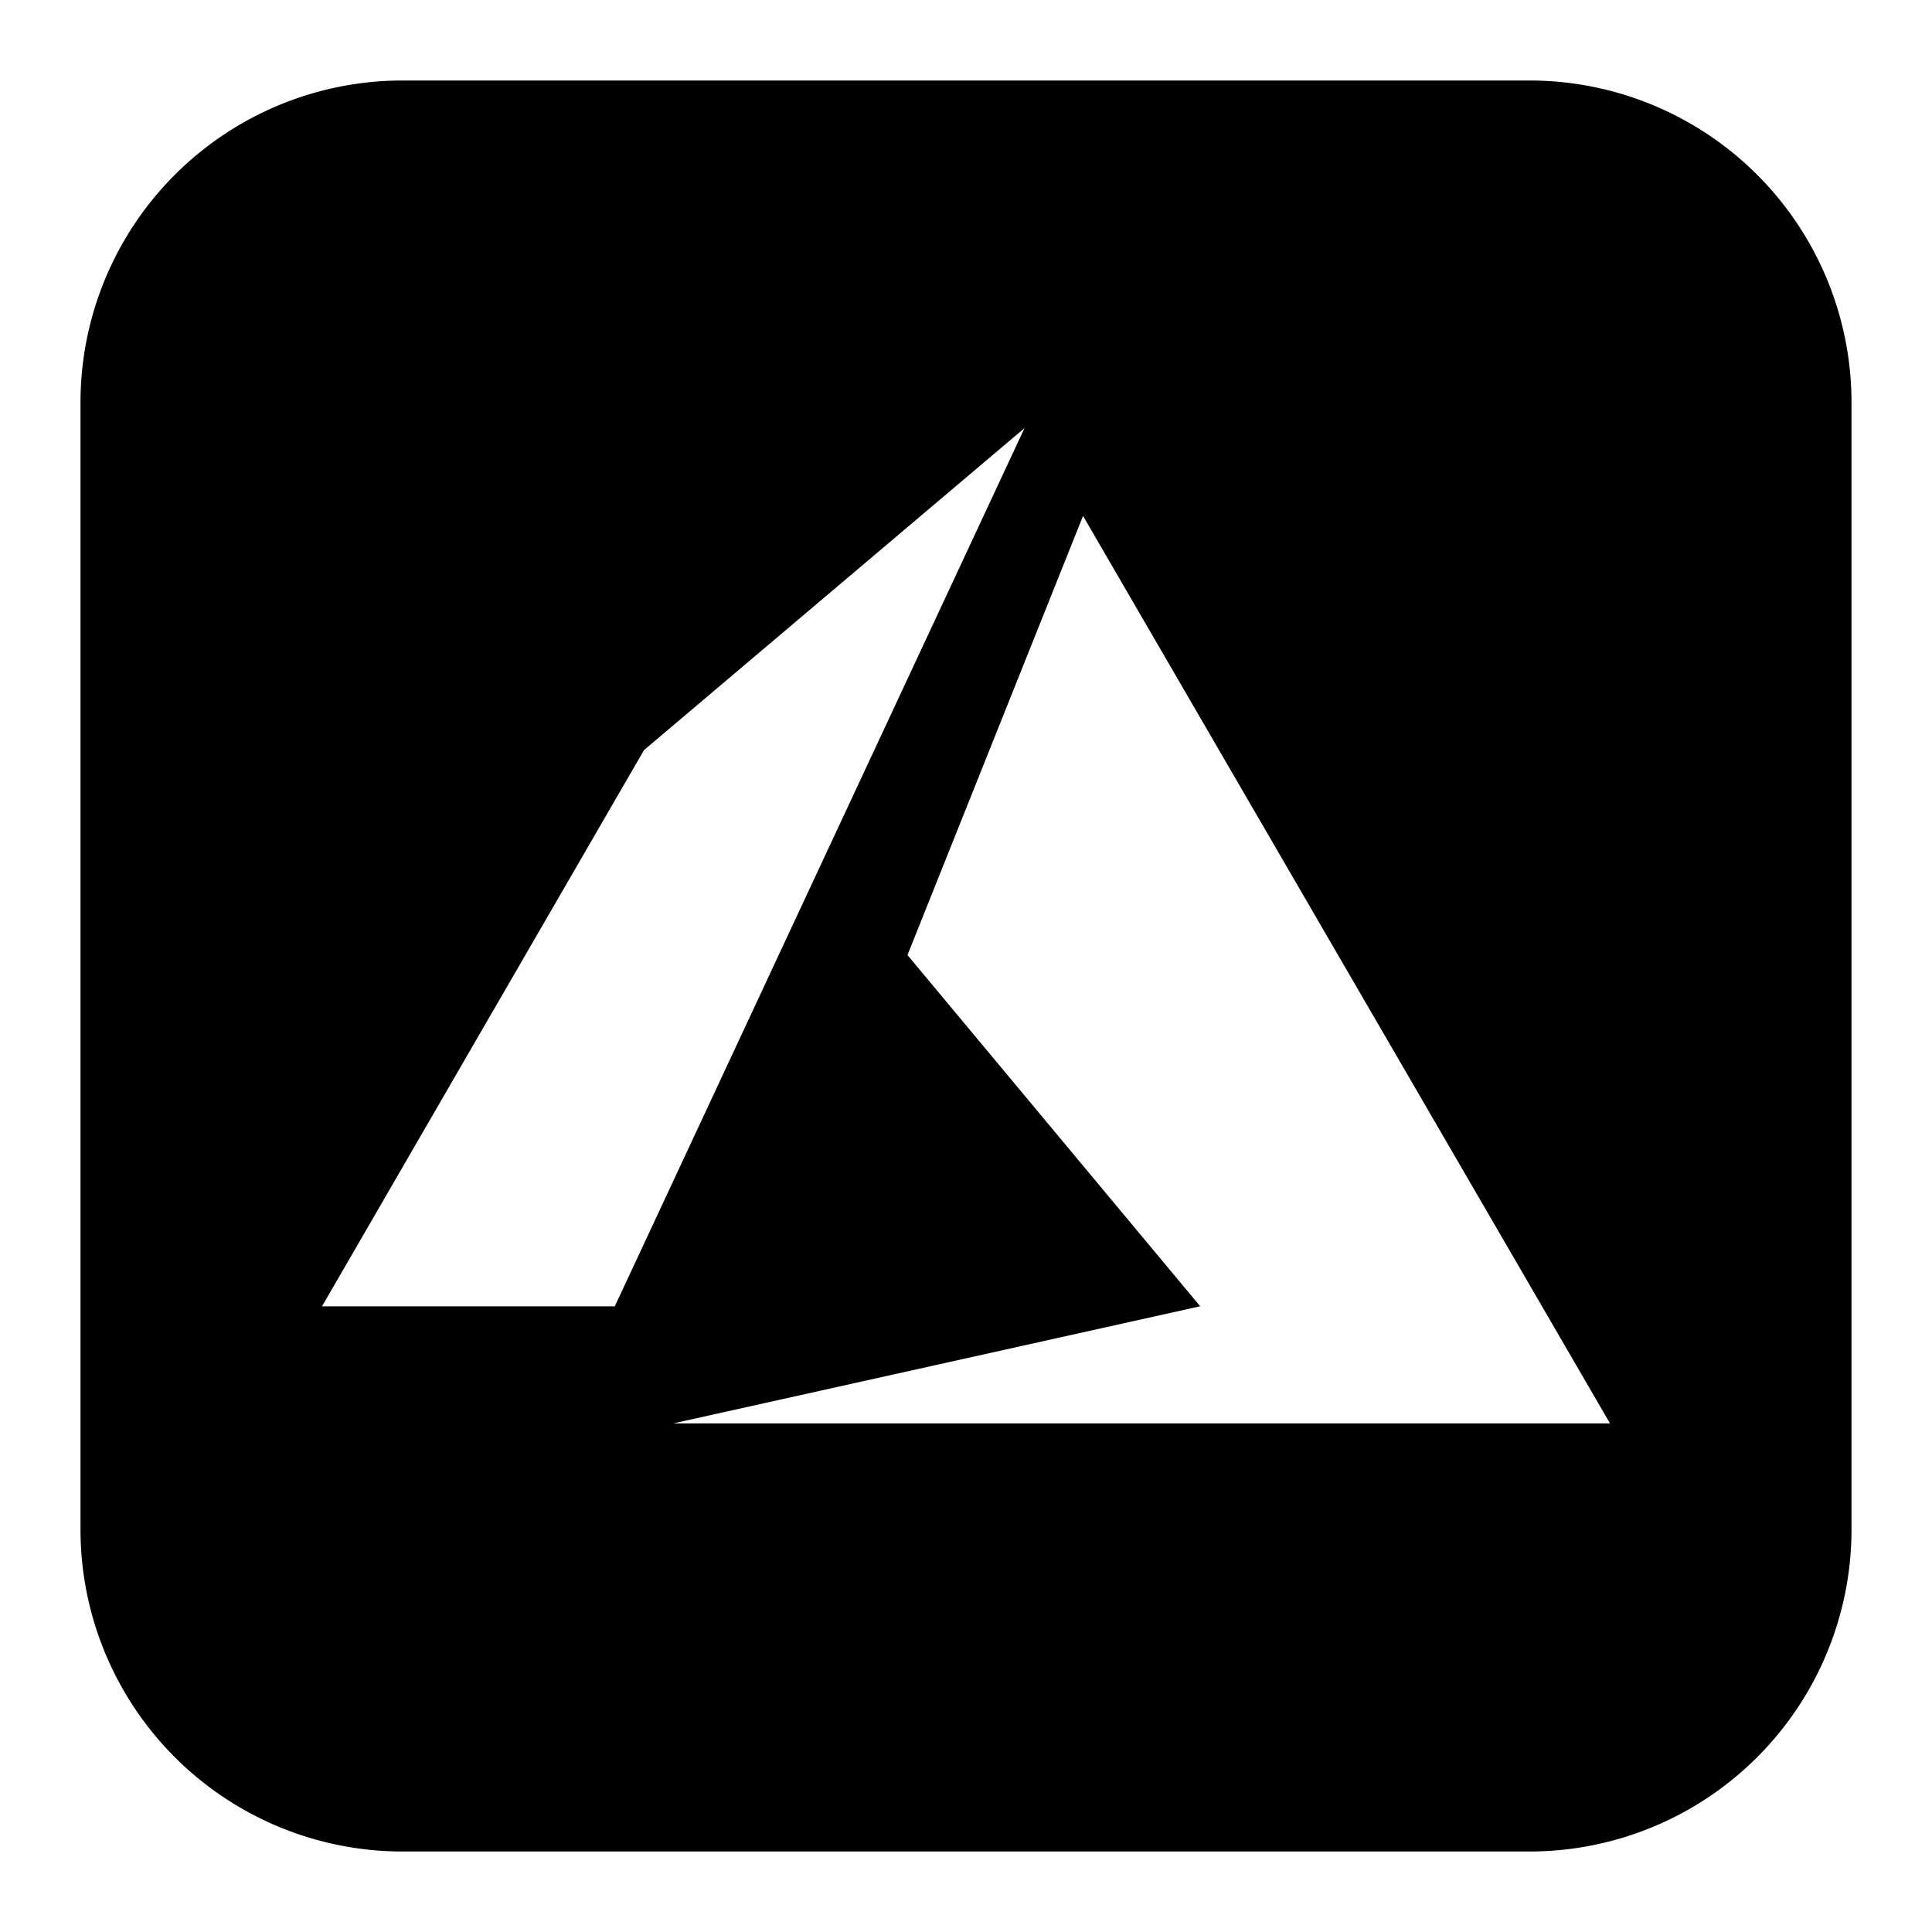 <svg xmlns="http://www.w3.org/2000/svg" fill="none" viewBox="0 0 24 24" id="Microsoft-Azure-Logo--Streamline-Logos-Block">
  <desc>
    Microsoft Azure Logo Streamline Icon: https://streamlinehq.com
  </desc>
  <path fill="#000000" fill-rule="evenodd" d="M5 1a4 4 0 0 0 -4 4v14a4 4 0 0 0 4 4h14a4 4 0 0 0 4 -4V5a4 4 0 0 0 -4 -4H5Zm3 8.318 4.727 -4 -5.09 10.91H4l4 -6.91Zm3.273 2.546 2.181 -5.455L20 17.682H8.364l6.545 -1.455 -3.636 -4.363Z" clip-rule="evenodd" stroke-width="1"></path>
</svg>